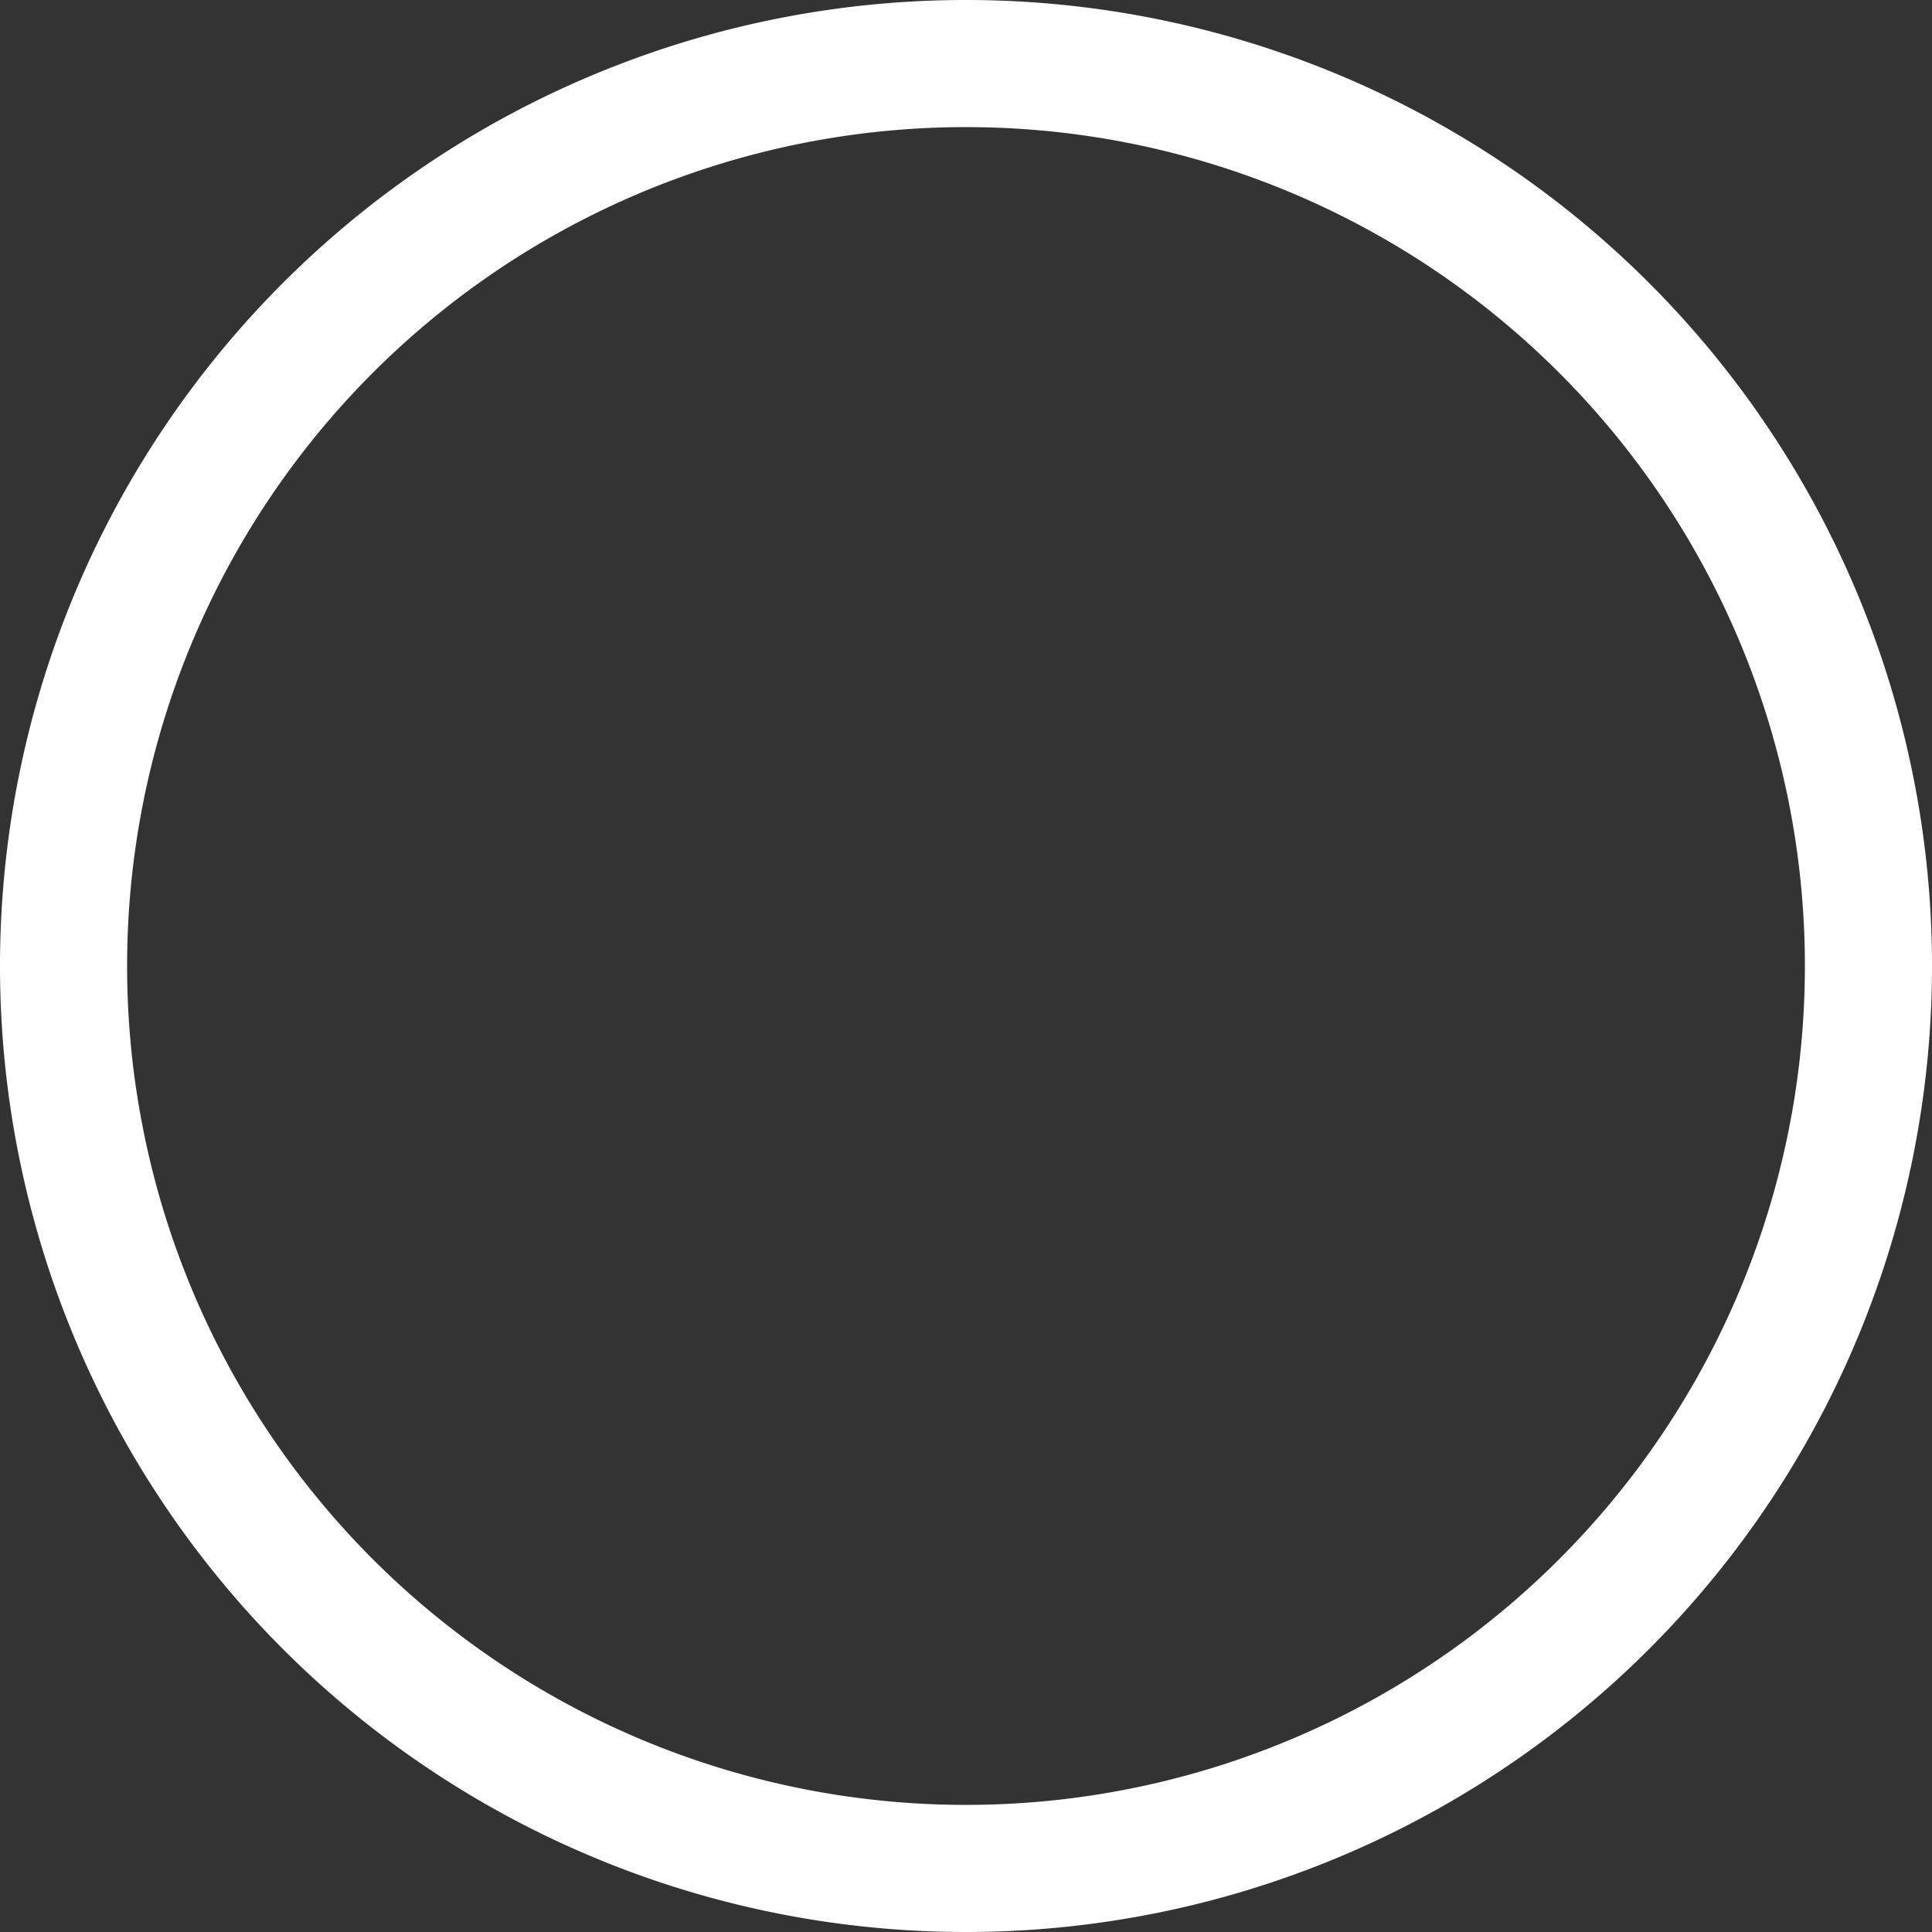 <svg xmlns="http://www.w3.org/2000/svg" viewBox="0 0 76 76" width="76" height="76"><rect x="0" y="0" width="76" height="76" fill="#333333" stroke="none"/><defs><style>.cls-1{fill:#ffffff;}</style></defs><title>Element 8</title><g id="Ebene_2" data-name="Ebene 2"><g id="Ebene_1-2" data-name="Ebene 1"><path class="cls-1" d="M38,76A38,38,0,0,1,0,38H5a33,33,0,0,0,66,0h5A38,38,0,0,1,38,76Z"/><path class="cls-1" d="M76,38H71A33,33,0,0,0,5,38H0a38,38,0,0,1,76,0Z"/></g></g></svg>